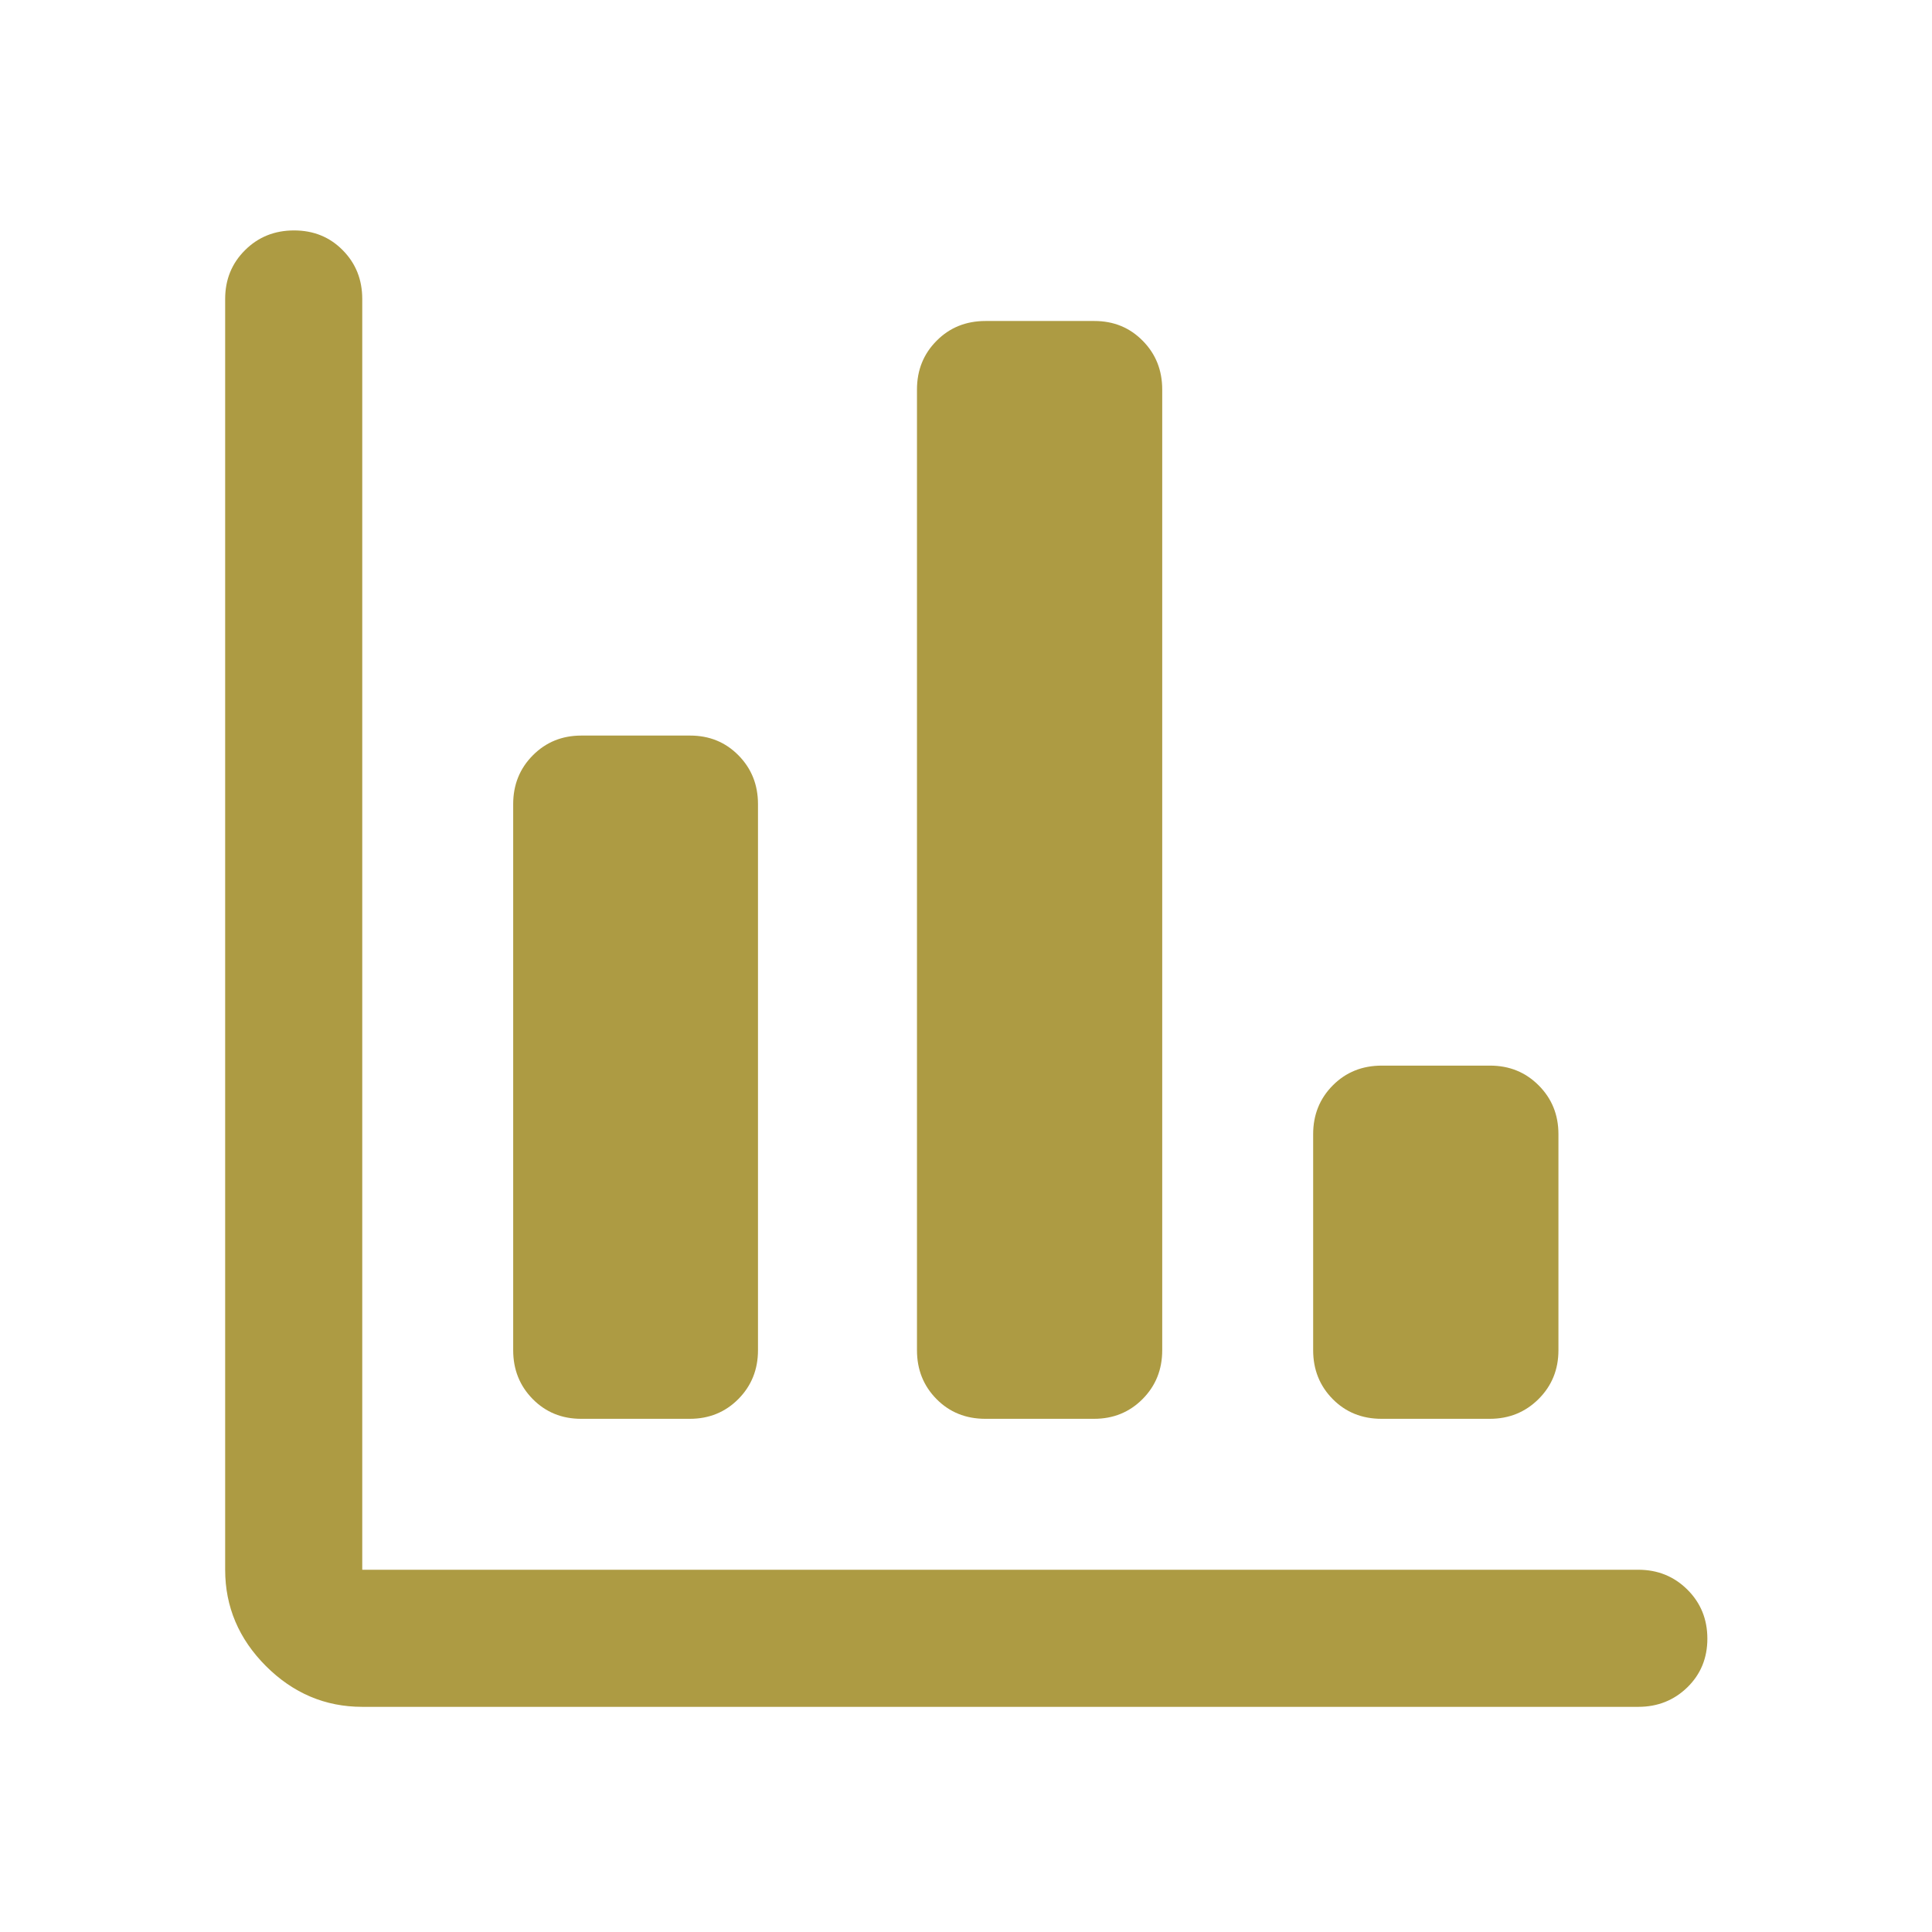 <svg width="48" height="48" viewBox="0 0 48 48" fill="none" xmlns="http://www.w3.org/2000/svg">
<path d="M9 42.406C8.081 42.406 7.283 42.068 6.607 41.393C5.932 40.717 5.594 39.919 5.594 39V7.428C5.594 6.947 5.758 6.543 6.087 6.216C6.416 5.888 6.822 5.725 7.306 5.725C7.789 5.725 8.192 5.888 8.515 6.216C8.839 6.543 9 6.947 9 7.428V39H40.704C41.184 39 41.59 39.164 41.922 39.493C42.253 39.822 42.419 40.228 42.419 40.712C42.419 41.195 42.253 41.598 41.922 41.921C41.59 42.244 41.184 42.406 40.704 42.406H9ZM14.436 35.25C13.959 35.25 13.558 35.086 13.235 34.759C12.912 34.431 12.75 34.027 12.75 33.546V19.978C12.75 19.497 12.913 19.093 13.238 18.766C13.564 18.438 13.965 18.275 14.443 18.275H17.146C17.623 18.275 18.024 18.438 18.347 18.766C18.67 19.093 18.832 19.497 18.832 19.978V33.546C18.832 34.027 18.669 34.431 18.344 34.759C18.019 35.086 17.617 35.25 17.139 35.25H14.436ZM24.48 35.25C23.994 35.25 23.59 35.086 23.267 34.759C22.943 34.431 22.782 34.027 22.782 33.546V9.678C22.782 9.197 22.944 8.793 23.27 8.466C23.595 8.138 24.001 7.975 24.486 7.975H27.189C27.667 7.975 28.067 8.138 28.39 8.466C28.714 8.793 28.875 9.197 28.875 9.678V33.546C28.875 34.027 28.713 34.431 28.387 34.759C28.062 35.086 27.66 35.25 27.183 35.25H24.48ZM34.323 35.25C33.838 35.25 33.433 35.086 33.11 34.759C32.787 34.431 32.625 34.027 32.625 33.546V28.178C32.625 27.697 32.788 27.293 33.113 26.966C33.439 26.638 33.844 26.475 34.33 26.475H37.021C37.498 26.475 37.901 26.638 38.228 26.966C38.555 27.293 38.719 27.697 38.719 28.178V33.546C38.719 34.027 38.554 34.431 38.225 34.759C37.896 35.086 37.492 35.25 37.014 35.25H34.323Z" fill="#AD9B43"/>
</svg>
